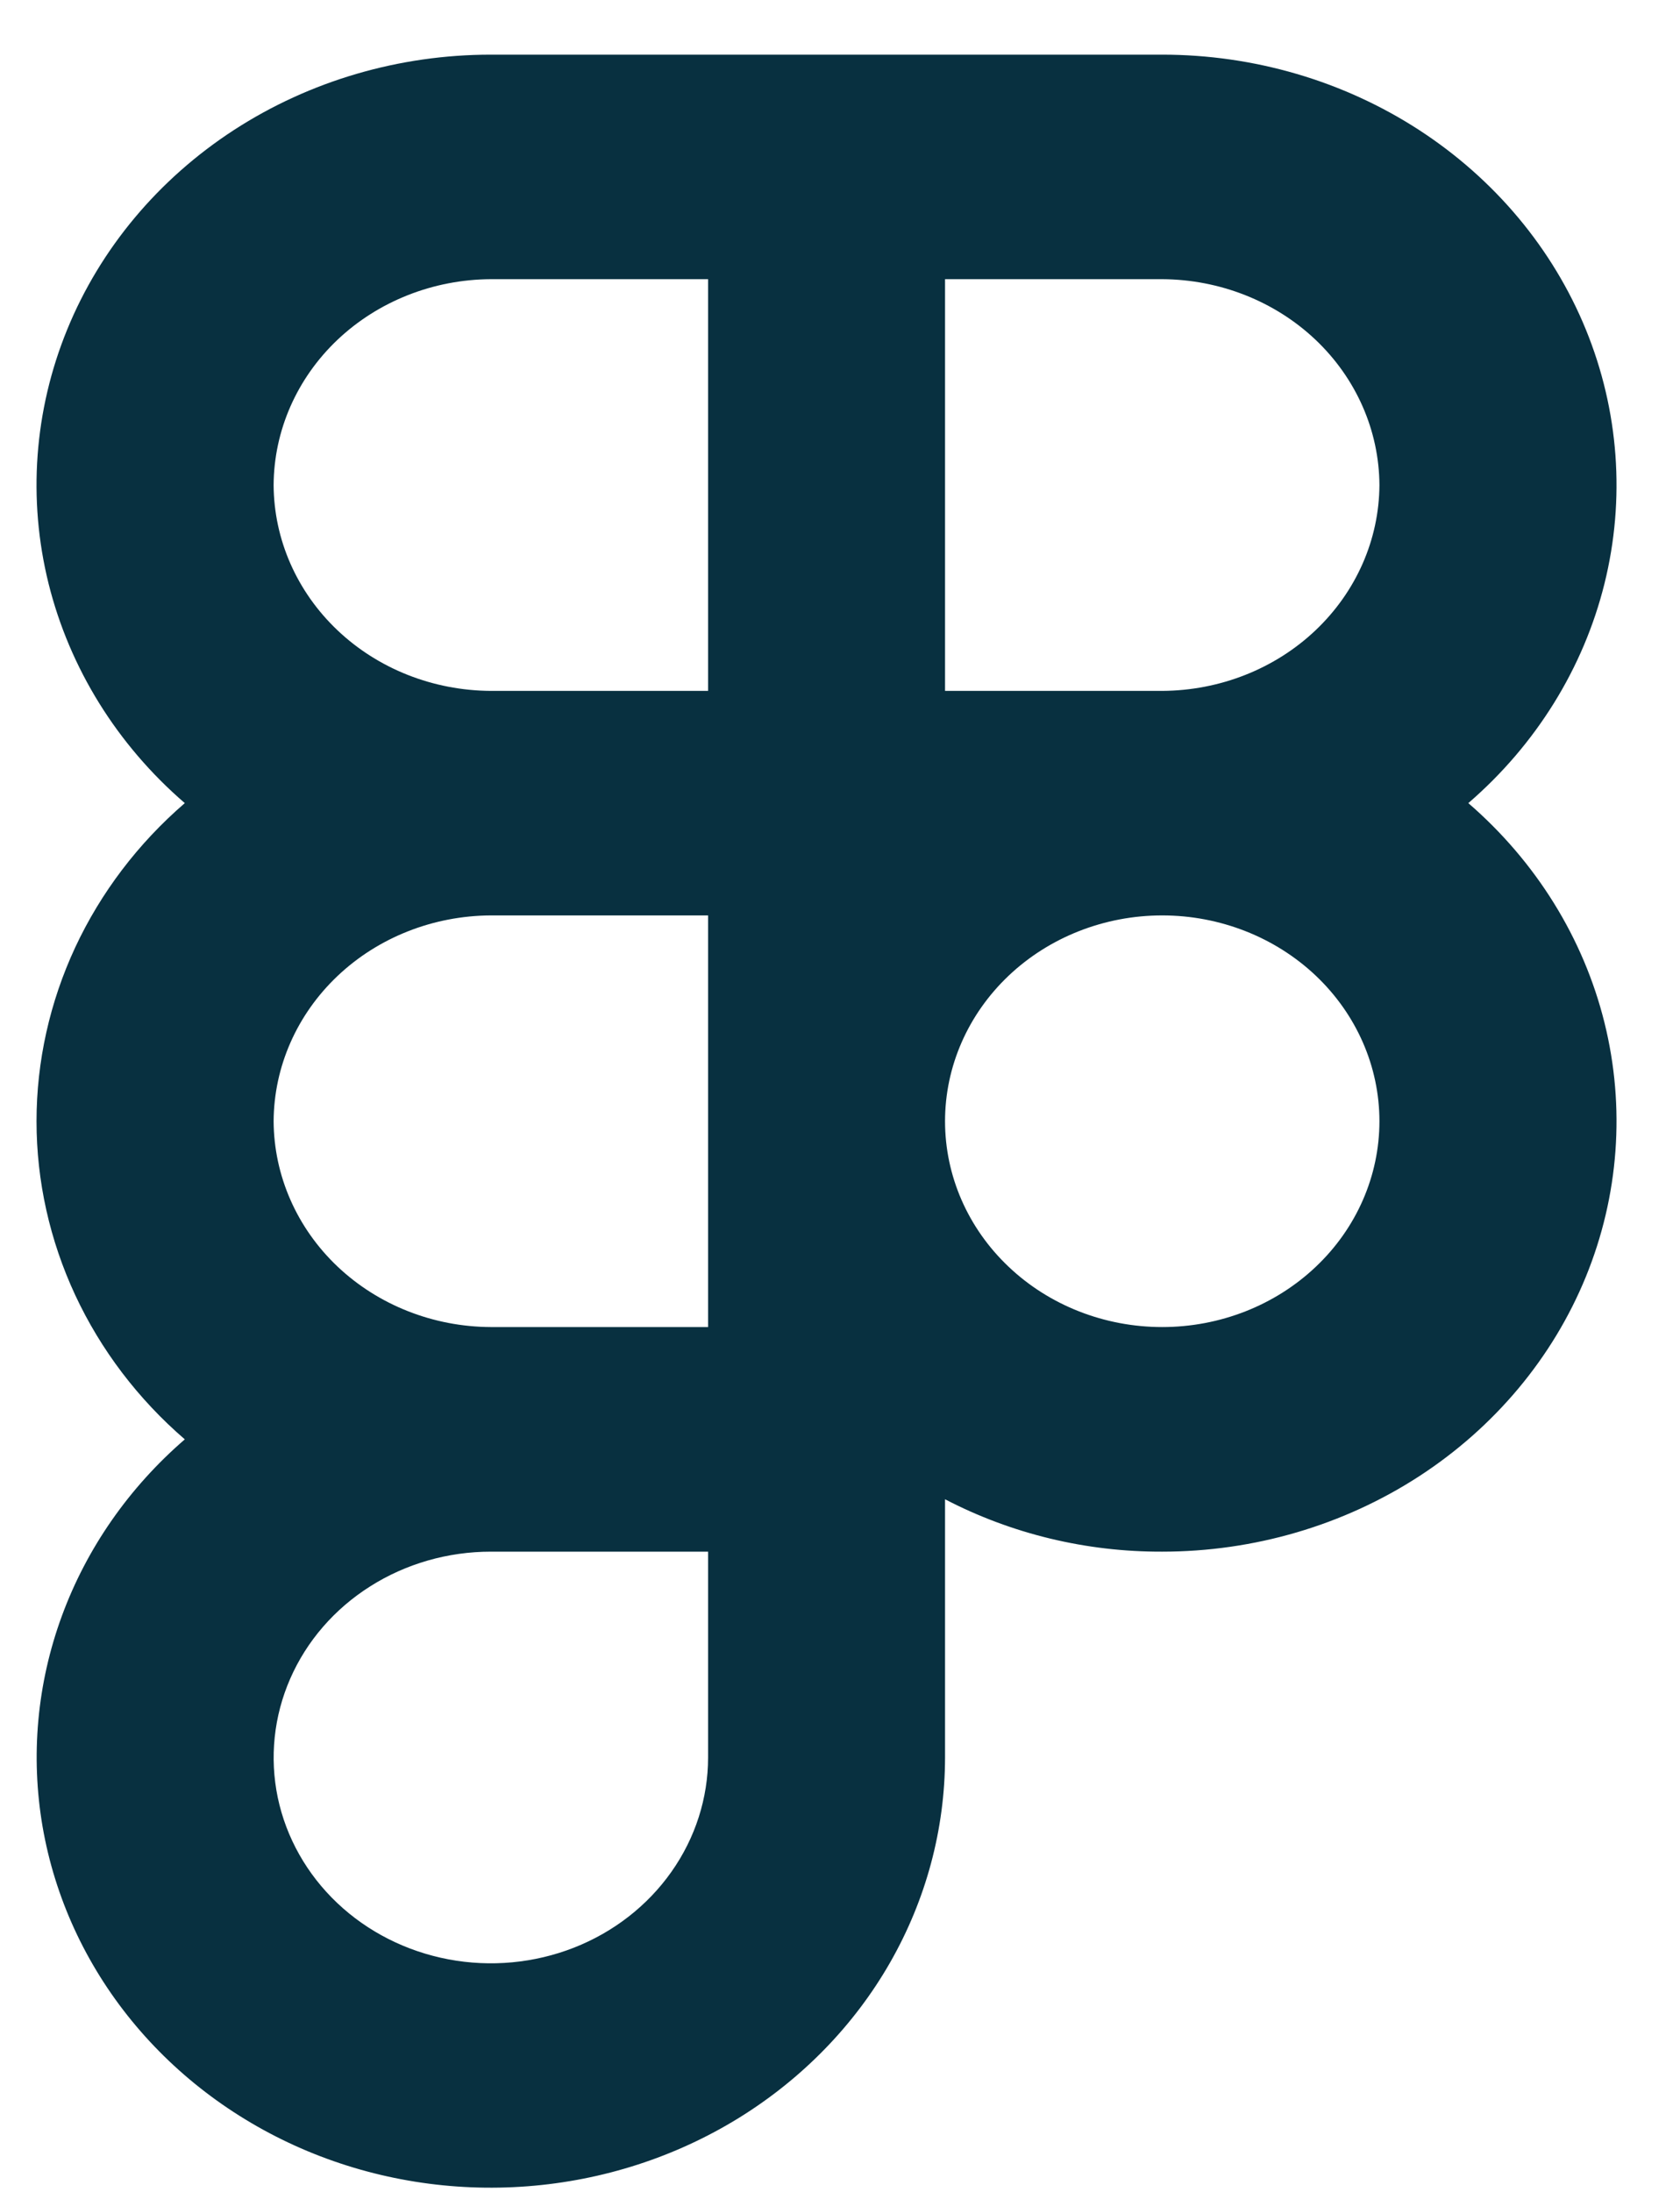 <svg width="23" height="30" viewBox="0 0 23 30" fill="none" xmlns="http://www.w3.org/2000/svg">
<path d="M20.102 10.992C21.029 10.192 21.679 9.144 21.966 7.988C22.253 6.831 22.164 5.618 21.711 4.51C21.258 3.402 20.461 2.45 19.426 1.778C18.391 1.107 17.166 0.748 15.911 0.748H6.72C5.465 0.748 4.24 1.107 3.205 1.778C2.17 2.45 1.373 3.402 0.92 4.51C0.467 5.618 0.378 6.831 0.665 7.988C0.953 9.144 1.602 10.192 2.53 10.992C1.89 11.544 1.38 12.217 1.03 12.966C0.681 13.716 0.5 14.527 0.5 15.346C0.5 16.166 0.681 16.976 1.03 17.726C1.38 18.476 1.89 19.148 2.53 19.7C1.765 20.361 1.187 21.191 0.847 22.117C0.507 23.043 0.417 24.034 0.583 25.001C0.75 25.968 1.169 26.881 1.802 27.656C2.435 28.431 3.262 29.045 4.208 29.441C5.155 29.837 6.19 30.002 7.221 29.923C8.253 29.844 9.247 29.523 10.114 28.988C10.98 28.453 11.693 27.722 12.186 26.86C12.679 25.998 12.937 25.034 12.938 24.054V20.52C13.848 20.994 14.872 21.241 15.911 21.237C17.166 21.237 18.391 20.878 19.426 20.207C20.461 19.535 21.258 18.583 21.711 17.475C22.164 16.366 22.253 15.154 21.966 13.997C21.679 12.841 21.029 11.793 20.102 10.992ZM18.885 6.639C18.881 7.385 18.567 8.099 18.01 8.627C17.453 9.155 16.699 9.452 15.911 9.456H12.938V3.821H15.911C16.699 3.825 17.453 4.123 18.01 4.65C18.567 5.178 18.881 5.893 18.885 6.639ZM3.746 6.639C3.75 5.893 4.064 5.178 4.621 4.65C5.178 4.123 5.932 3.825 6.72 3.821H9.694V9.456H6.72C5.932 9.452 5.178 9.155 4.621 8.627C4.064 8.099 3.75 7.385 3.746 6.639ZM3.746 15.346C3.75 14.6 4.064 13.886 4.621 13.358C5.178 12.83 5.932 12.533 6.72 12.529H9.694V18.163H6.72C5.932 18.16 5.178 17.862 4.621 17.335C4.064 16.807 3.75 16.092 3.746 15.346ZM9.694 24.054C9.694 24.611 9.519 25.156 9.192 25.619C8.866 26.082 8.401 26.444 7.858 26.657C7.315 26.87 6.717 26.926 6.14 26.817C5.563 26.708 5.033 26.44 4.617 26.046C4.201 25.652 3.918 25.15 3.803 24.604C3.689 24.057 3.748 23.491 3.973 22.976C4.198 22.461 4.579 22.021 5.068 21.712C5.557 21.402 6.132 21.237 6.72 21.237H9.694V24.054ZM15.911 18.163C15.123 18.163 14.366 17.867 13.809 17.338C13.251 16.81 12.938 16.093 12.938 15.346C12.938 14.599 13.251 13.883 13.809 13.354C14.366 12.826 15.123 12.529 15.911 12.529C16.7 12.529 17.456 12.826 18.014 13.354C18.572 13.883 18.885 14.599 18.885 15.346C18.885 16.093 18.572 16.81 18.014 17.338C17.456 17.867 16.7 18.163 15.911 18.163Z" fill="#083040"/>
</svg>
